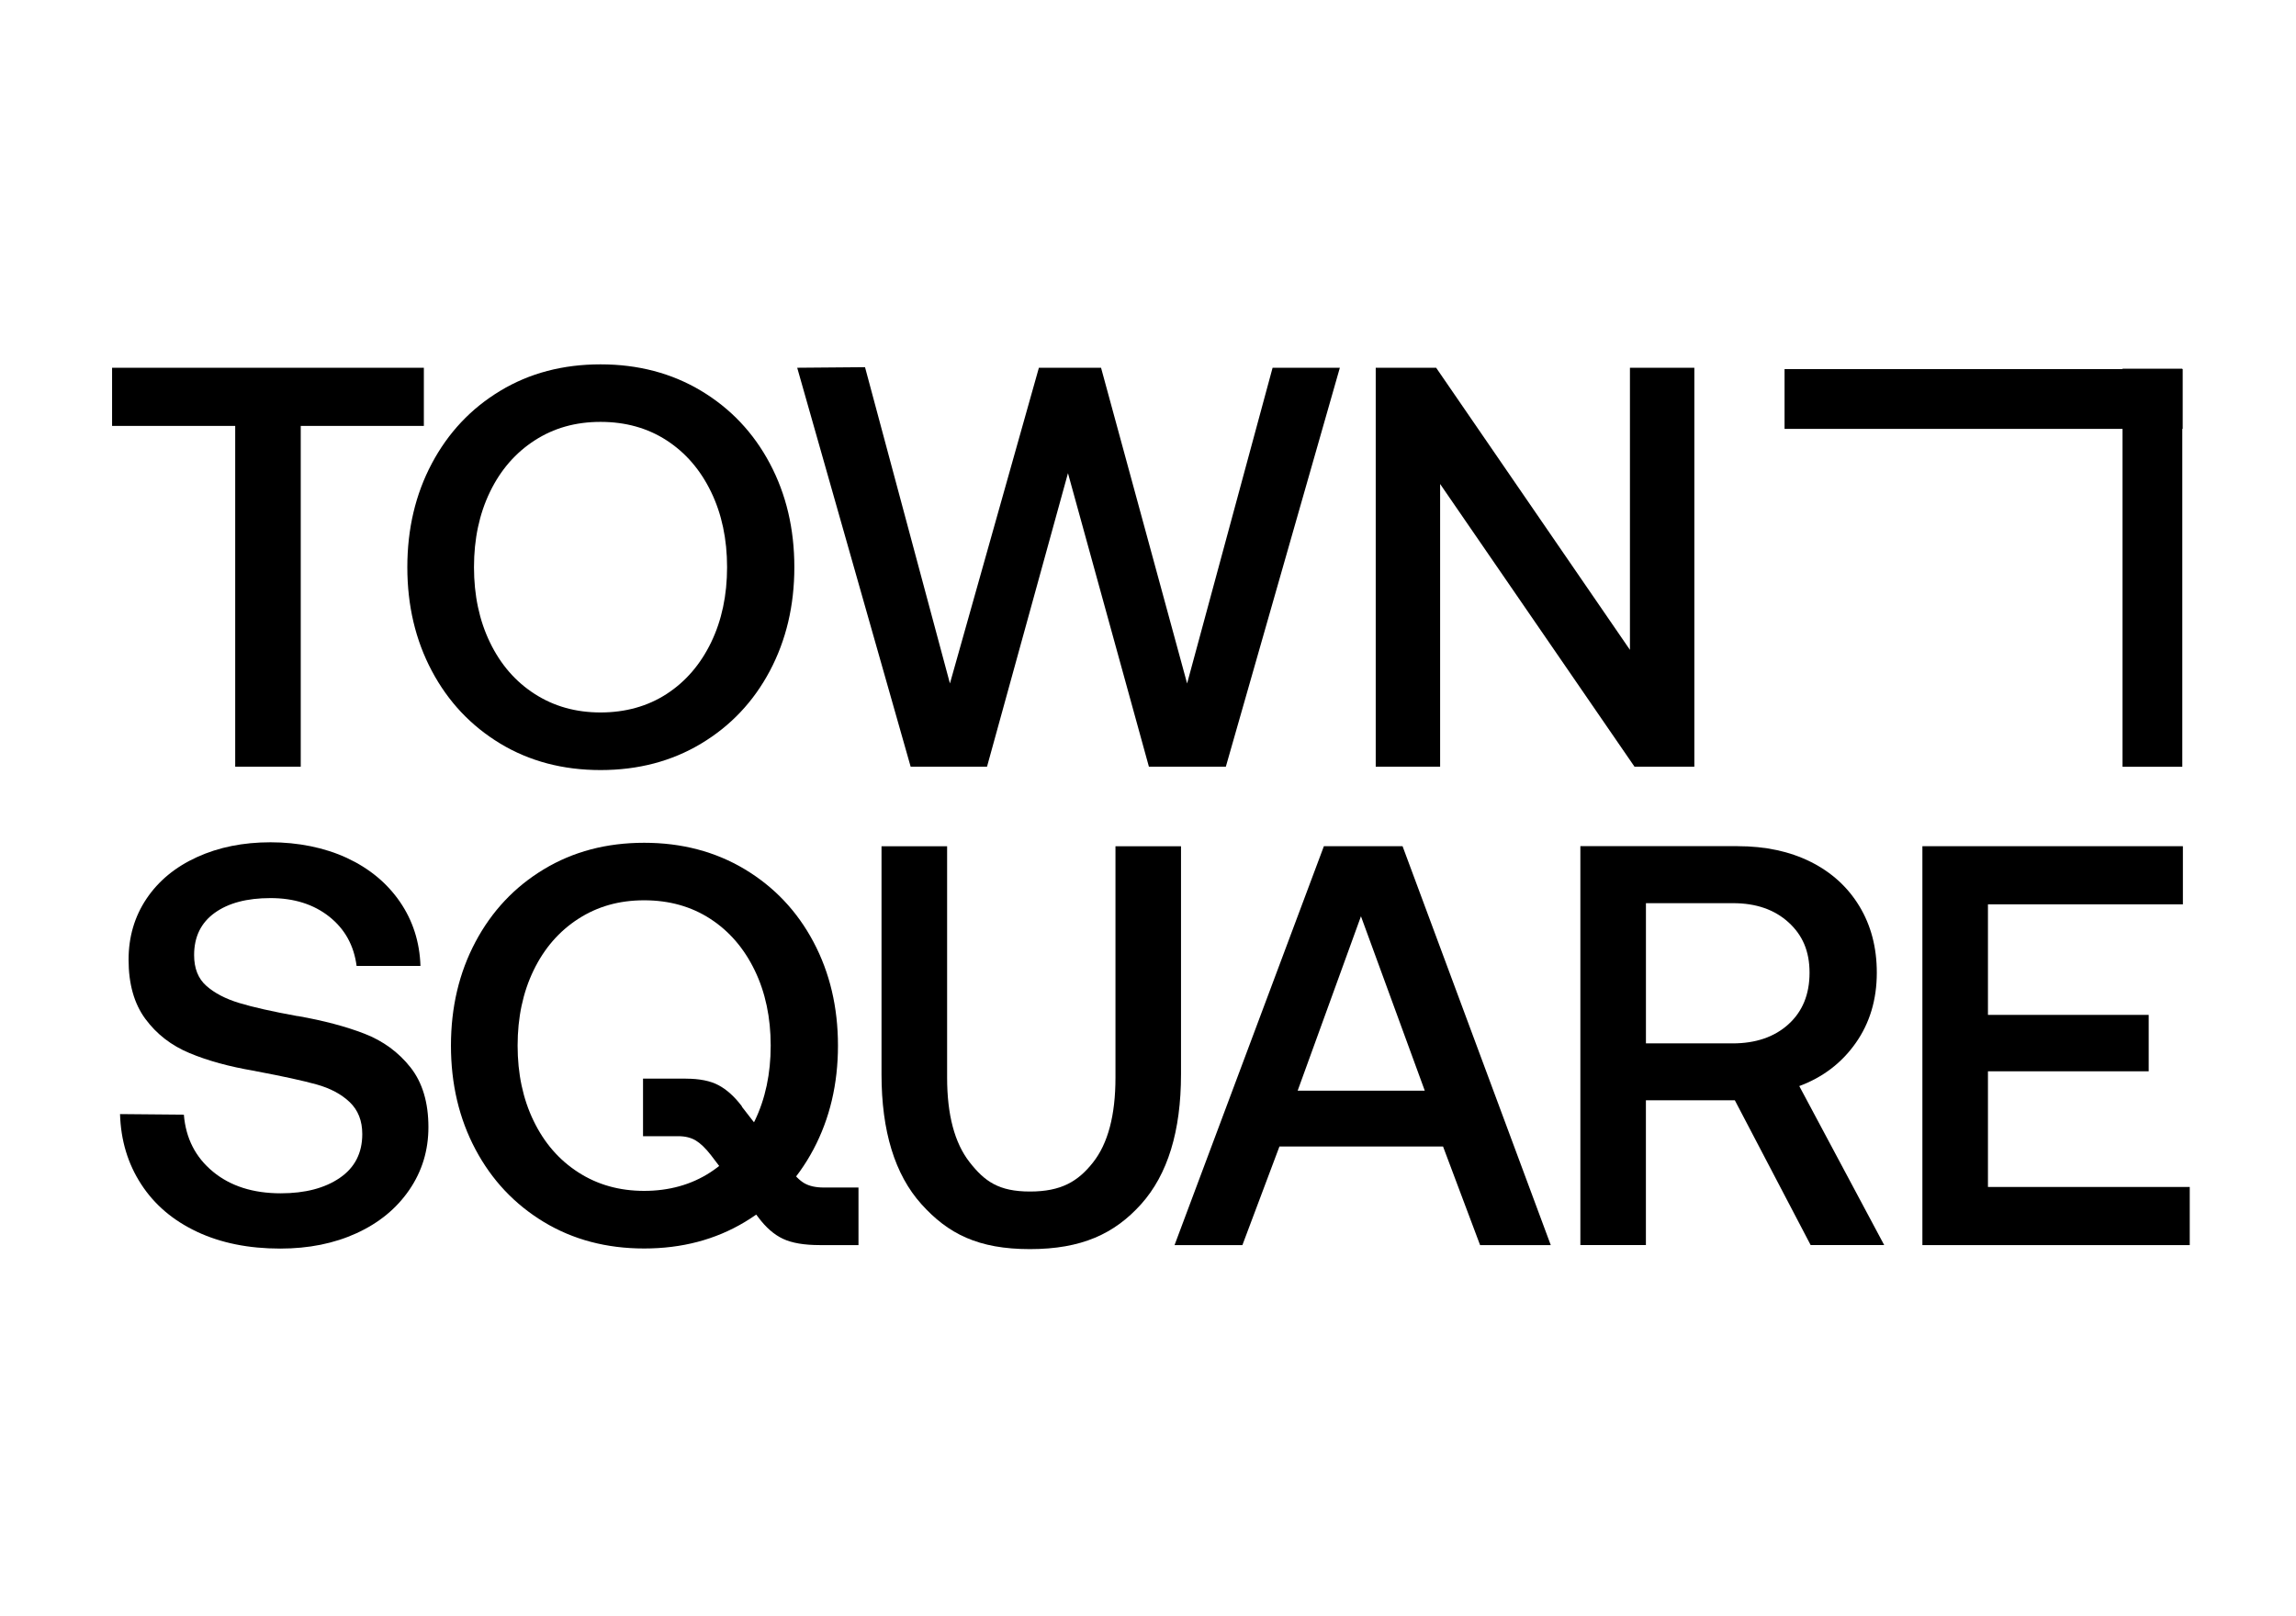 <svg width="125" height="88" viewBox="0 0 125 88" fill="none" xmlns="http://www.w3.org/2000/svg">
<g clip-path="url(#clip0_1256_45351)">
<path d="M23.076 20.026V23.192H16.373V41.751H12.805V23.192H6.102V20.026H23.076Z" fill="black"/>
<path d="M38.173 21.283C39.776 22.246 41.022 23.563 41.912 25.239C42.802 26.915 43.246 28.797 43.246 30.888C43.246 32.978 42.8 34.86 41.912 36.536C41.022 38.212 39.776 39.531 38.173 40.492C36.57 41.455 34.744 41.934 32.695 41.934C30.646 41.934 28.827 41.453 27.234 40.492C25.642 39.529 24.4 38.212 23.51 36.536C22.62 34.86 22.176 32.978 22.176 30.888C22.176 28.797 22.62 26.915 23.51 25.239C24.4 23.563 25.64 22.244 27.234 21.283C28.827 20.32 30.648 19.841 32.695 19.841C34.742 19.841 36.57 20.322 38.173 21.283ZM29.11 23.982C28.066 24.656 27.253 25.591 26.674 26.79C26.094 27.99 25.805 29.356 25.805 30.886C25.805 32.415 26.094 33.783 26.674 34.981C27.253 36.182 28.064 37.118 29.11 37.789C30.154 38.462 31.349 38.797 32.695 38.797C34.042 38.797 35.261 38.462 36.295 37.789C37.329 37.118 38.135 36.18 38.715 34.981C39.294 33.781 39.584 32.415 39.584 30.886C39.584 29.356 39.294 27.988 38.715 26.79C38.135 25.589 37.329 24.654 36.295 23.982C35.261 23.311 34.06 22.974 32.695 22.974C31.33 22.974 30.154 23.309 29.11 23.982Z" fill="black"/>
<path d="M47.094 19.995L51.717 37.218L56.56 20.026H59.944L64.629 37.218L69.283 20.026H72.945L66.738 41.749H62.549L58.143 25.767L53.736 41.749H49.578L43.402 20.026L47.096 19.995H47.094Z" fill="black"/>
<path d="M74.898 20.026H78.187L88.738 35.388V20.026H92.244V41.749H88.986L78.404 26.356V41.749H74.898V20.026Z" fill="black"/>
<path d="M10.725 67.075C9.422 66.464 8.407 65.601 7.684 64.484C6.958 63.367 6.577 62.096 6.535 60.668L10.01 60.699C10.114 61.983 10.641 63.017 11.592 63.802C12.542 64.588 13.774 64.982 15.285 64.982C16.609 64.982 17.68 64.703 18.497 64.144C19.314 63.586 19.723 62.79 19.723 61.756C19.723 61.032 19.495 60.453 19.039 60.017C18.584 59.584 17.984 59.263 17.238 59.055C16.494 58.848 15.408 58.611 13.98 58.342L13.826 58.31C12.482 58.083 11.312 57.762 10.32 57.347C9.328 56.935 8.526 56.314 7.915 55.486C7.304 54.659 7 53.583 7 52.26C7 51.017 7.325 49.913 7.977 48.939C8.63 47.968 9.545 47.212 10.725 46.674C11.904 46.136 13.238 45.867 14.729 45.867C16.219 45.867 17.665 46.153 18.887 46.72C20.108 47.289 21.069 48.085 21.773 49.108C22.476 50.132 22.849 51.297 22.891 52.599H19.414C19.268 51.482 18.772 50.588 17.924 49.915C17.076 49.244 16.01 48.906 14.726 48.906C13.443 48.906 12.43 49.175 11.685 49.713C10.941 50.251 10.568 51.015 10.568 52.01C10.568 52.735 10.791 53.294 11.235 53.685C11.679 54.079 12.275 54.39 13.019 54.617C13.764 54.844 14.82 55.082 16.186 55.33H16.217C17.624 55.578 18.832 55.899 19.848 56.293C20.86 56.687 21.694 57.297 22.347 58.123C22.999 58.95 23.324 60.036 23.324 61.381C23.324 62.644 22.978 63.782 22.284 64.795C21.59 65.81 20.633 66.595 19.414 67.154C18.193 67.713 16.807 67.992 15.256 67.992C13.538 67.992 12.029 67.688 10.725 67.077V67.075Z" fill="black"/>
<path d="M40.548 47.336C42.151 48.299 43.397 49.616 44.287 51.292C45.177 52.968 45.621 54.85 45.621 56.94C45.621 59.031 45.175 60.913 44.287 62.589C43.397 64.265 42.151 65.584 40.548 66.545C38.945 67.508 37.119 67.987 35.07 67.987C33.021 67.987 31.202 67.506 29.609 66.545C28.017 65.582 26.775 64.265 25.885 62.589C24.995 60.913 24.551 59.031 24.551 56.94C24.551 54.85 24.995 52.968 25.885 51.292C26.775 49.616 28.015 48.297 29.609 47.336C31.202 46.373 33.023 45.894 35.07 45.894C37.117 45.894 38.945 46.375 40.548 47.336ZM31.485 50.035C30.441 50.708 29.628 51.644 29.049 52.843C28.469 54.043 28.18 55.408 28.18 56.938C28.18 58.468 28.469 59.835 29.049 61.034C29.628 62.234 30.439 63.17 31.485 63.841C32.529 64.515 33.724 64.85 35.07 64.85C36.417 64.85 37.636 64.515 38.67 63.841C39.704 63.17 40.51 62.232 41.09 61.034C41.669 59.833 41.959 58.468 41.959 56.938C41.959 55.408 41.669 54.041 41.09 52.843C40.51 51.642 39.704 50.706 38.67 50.035C37.636 49.364 36.436 49.026 35.07 49.026C33.705 49.026 32.529 49.362 31.485 50.035ZM37.336 58.739C38.08 58.739 38.676 58.858 39.12 59.096C39.564 59.333 39.983 59.71 40.377 60.227L40.408 60.29L42.984 63.61C43.253 64.004 43.522 64.277 43.791 64.433C44.06 64.588 44.412 64.667 44.846 64.667H46.738V67.802H44.629C43.78 67.802 43.114 67.689 42.628 67.46C42.142 67.233 41.692 66.839 41.277 66.28L38.701 62.897C38.411 62.524 38.136 62.262 37.878 62.105C37.619 61.951 37.305 61.872 36.932 61.872H35.008V58.737H37.336V58.739Z" fill="black"/>
<path d="M51.563 46.08V58.68C51.563 60.708 51.971 62.244 52.788 63.288C53.605 64.332 54.376 64.885 56.073 64.885C57.77 64.885 58.687 64.339 59.504 63.305C60.321 62.271 60.729 60.729 60.729 58.682V46.082H64.297V58.496C64.297 61.6 63.572 63.957 62.126 65.573C60.677 67.186 58.885 68.021 56.071 68.021C53.257 68.021 51.613 67.186 50.164 65.573C48.715 63.959 47.992 61.6 47.992 58.496V46.082H51.56L51.563 46.08Z" fill="black"/>
<path d="M72.076 46.08H76.359L84.428 67.803H80.58L78.563 62.433H69.656L67.639 67.803H63.945L72.076 46.08ZM77.568 59.392L74.094 49.896L70.648 59.392H77.568Z" fill="black"/>
<path d="M94.605 46.079C96.115 46.079 97.44 46.365 98.578 46.932C99.716 47.501 100.6 48.307 101.232 49.352C101.863 50.396 102.178 51.601 102.178 52.966C102.178 54.435 101.794 55.713 101.029 56.799C100.264 57.885 99.239 58.666 97.957 59.142L102.58 67.8H98.576L94.449 59.917H89.607V67.8H86.039V46.077H94.603L94.605 46.079ZM89.609 56.818H94.326C95.587 56.818 96.602 56.471 97.367 55.777C98.132 55.085 98.516 54.148 98.516 52.97C98.516 51.792 98.132 50.917 97.367 50.223C96.602 49.529 95.598 49.183 94.357 49.183H89.609V56.818Z" fill="black"/>
<path d="M118.842 46.08V49.246H108.229V55.266H116.98V58.338H108.229V64.637H119.215V67.803H104.66V46.08H118.842Z" fill="black"/>
<path d="M118.831 20.099H118.81V20.078H115.556V20.099H97.156V23.355H115.556V41.755H118.81V23.355H118.831V20.099Z" fill="black"/>
</g>
<defs>
<clipPath id="clip0_1256_45351">
<rect width="113.22" height="48.481" fill="white" transform="translate(6.102 19.76)"/>
</clipPath>
</defs>
</svg>
